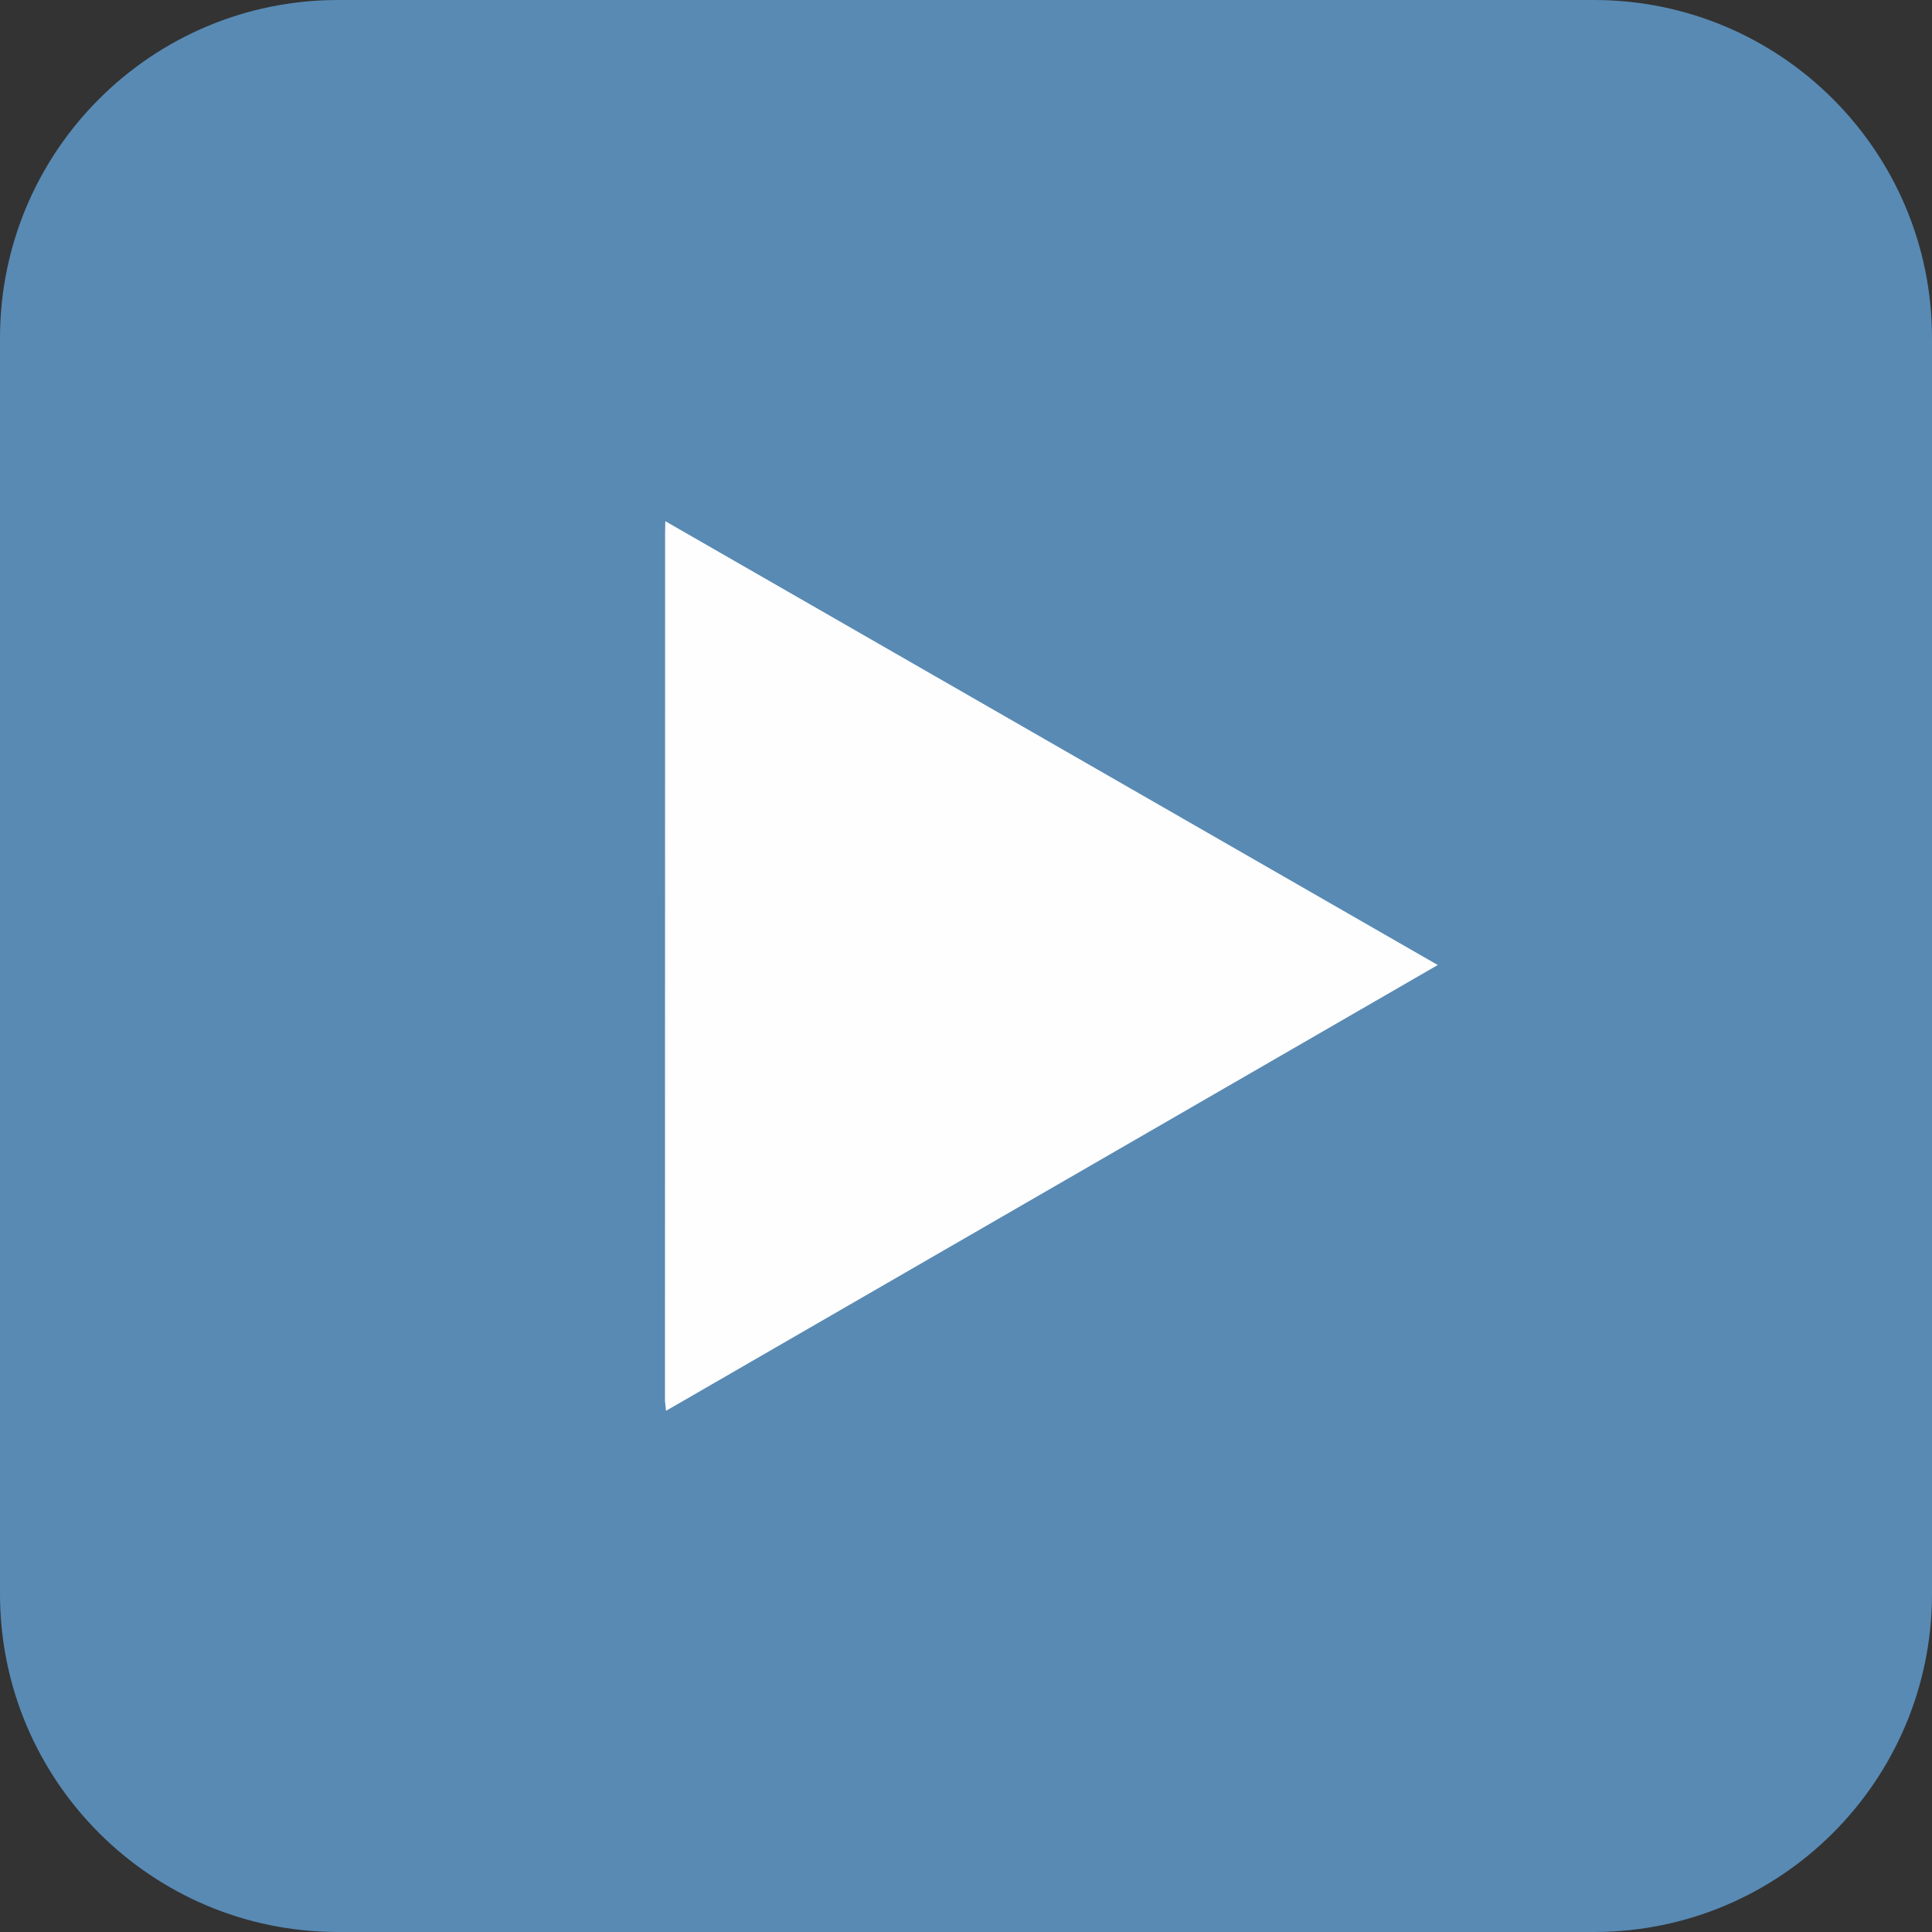 <?xml version="1.0" encoding="UTF-8"?> <svg xmlns="http://www.w3.org/2000/svg" width="215" height="215" viewBox="0 0 215 215" fill="none"><rect x="0" y="0" width="215" height="215" fill="#333333" stroke="none"/><path d="M177.375 0H37.625C16.845 0 0 16.845 0 37.625V177.375C0 198.155 16.845 215 37.625 215H177.375C198.155 215 215 198.155 215 177.375V37.625C215 16.845 198.155 0 177.375 0Z" fill="#588AB4"></path><path fill-rule="evenodd" clip-rule="evenodd" d="M160 107.39L74.039 58L74.016 59.115L74 155.913L74.118 157L160 107.39Z" fill="#FEFEFE"></path></svg> 
